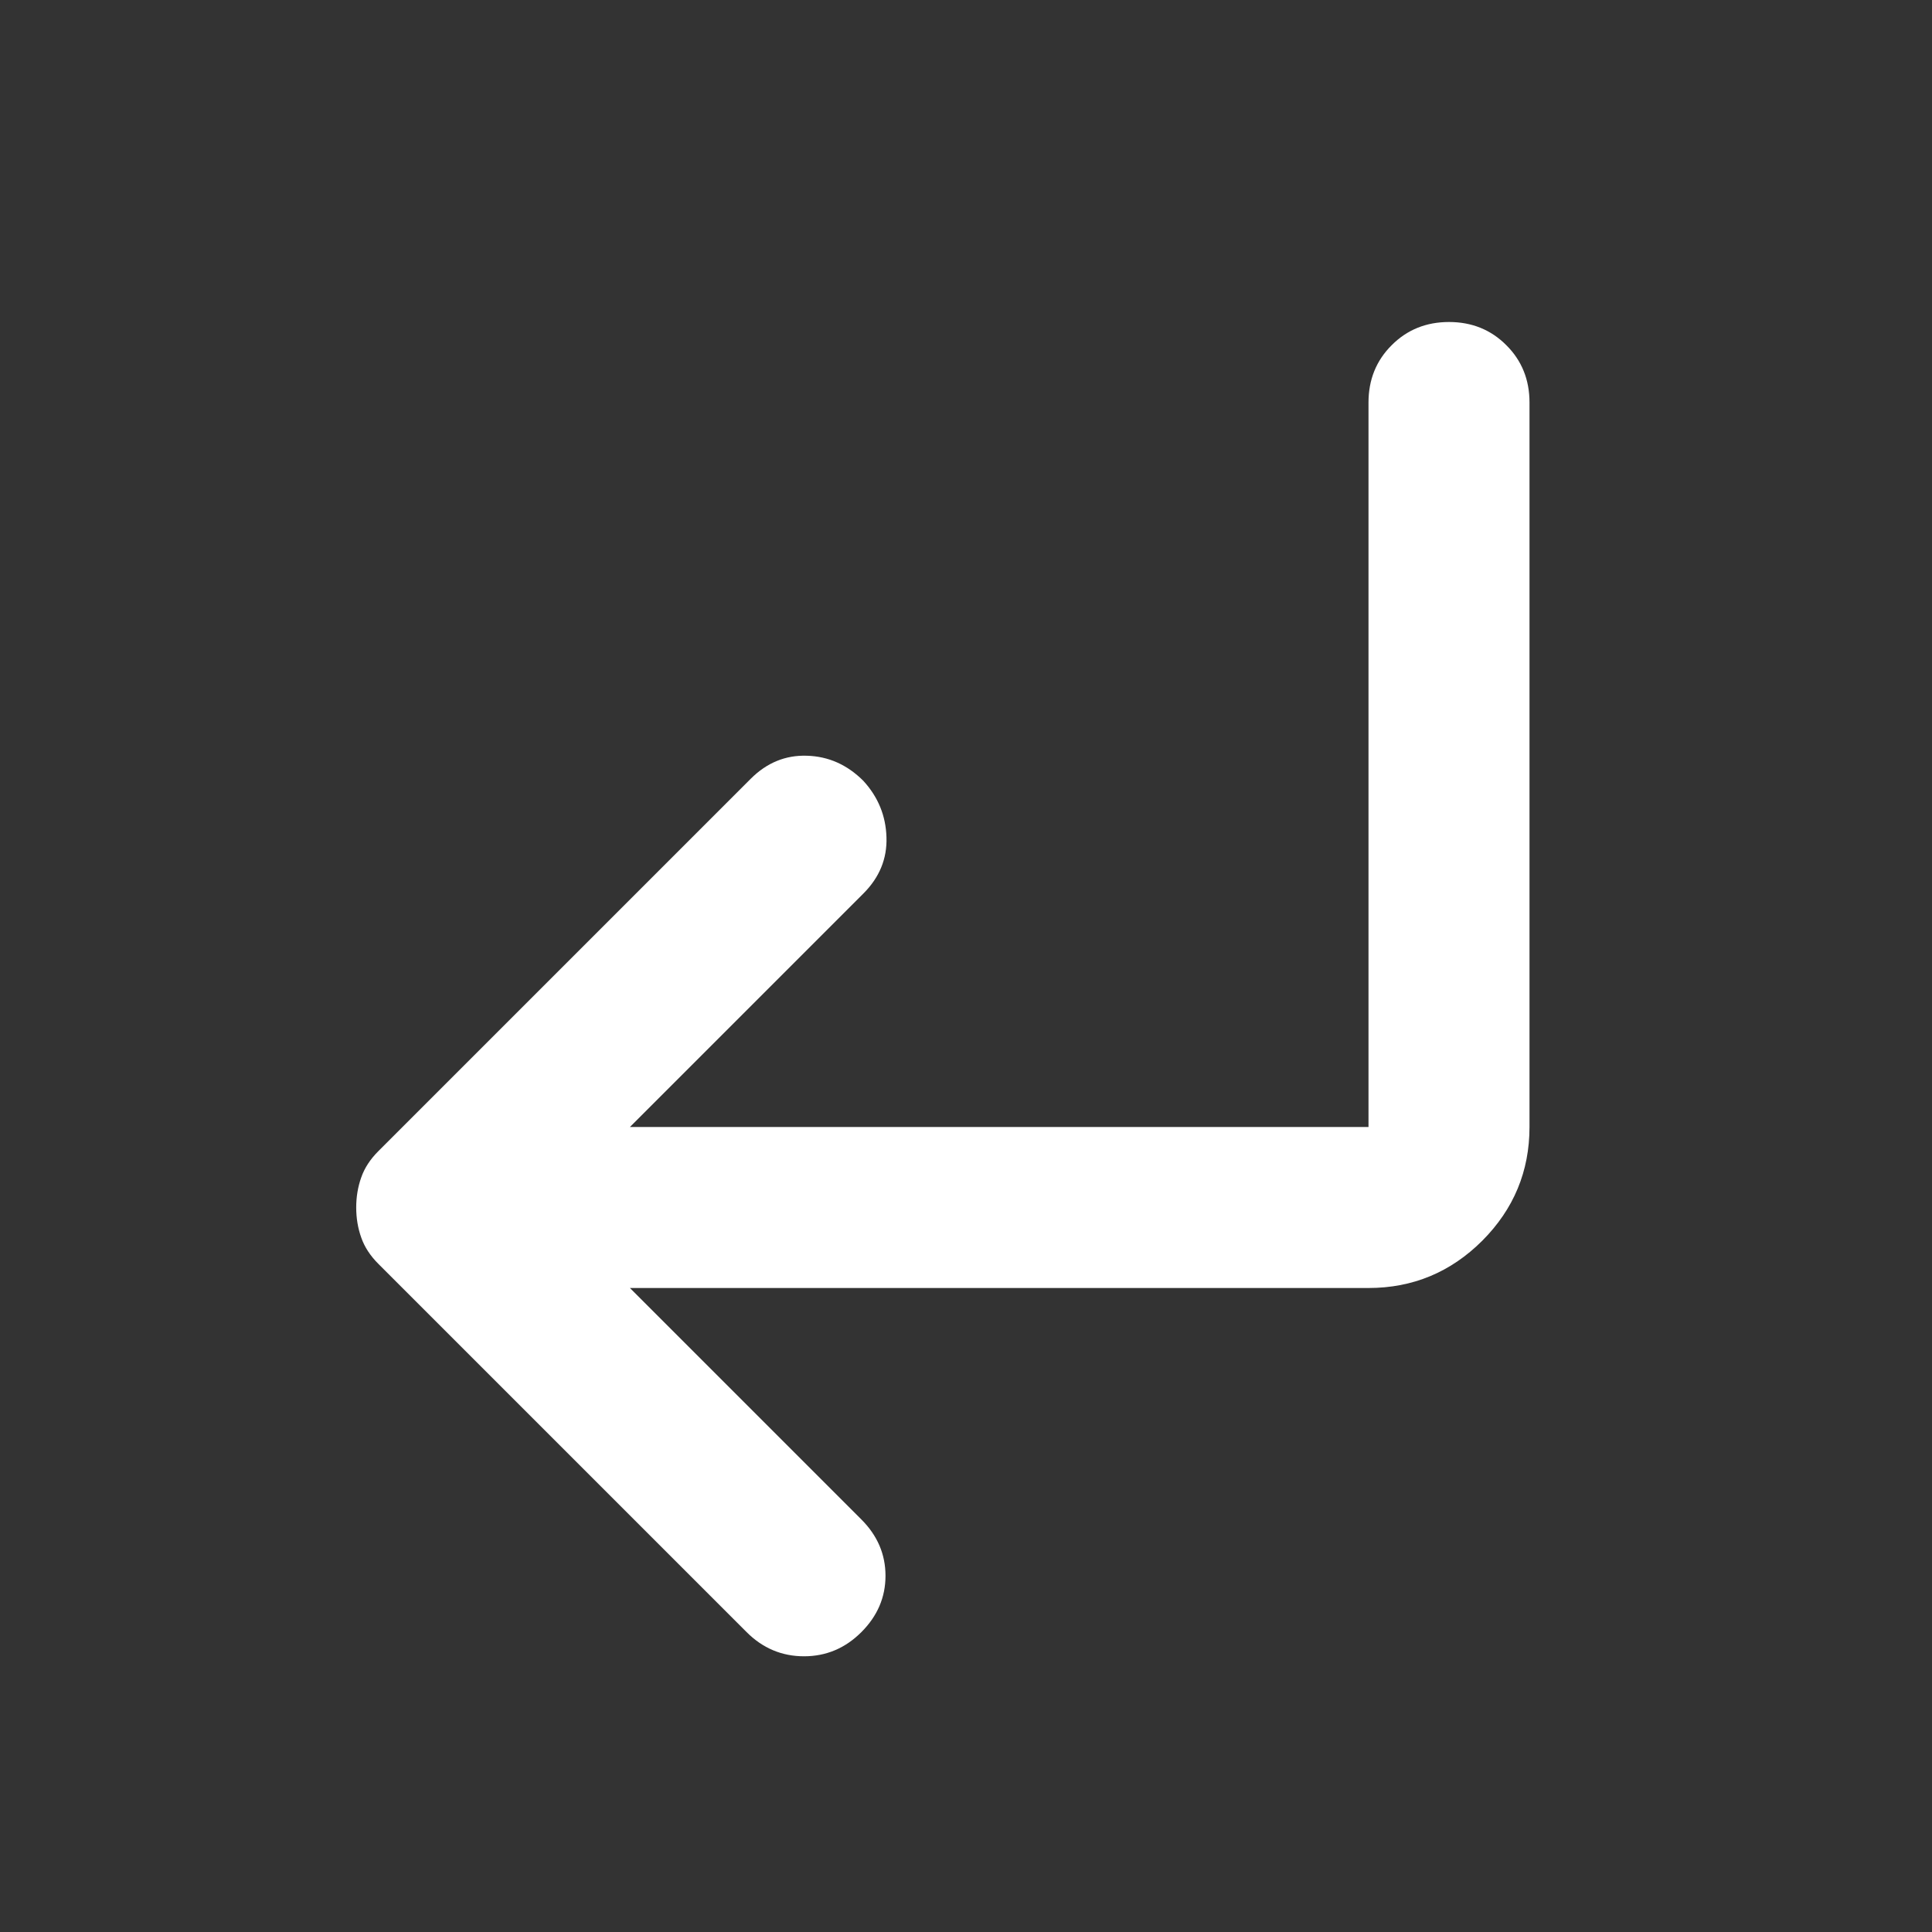 <svg width="24" height="24" viewBox="0 0 24 24" fill="none" xmlns="http://www.w3.org/2000/svg">
<rect x="0" y="0" width="24" height="24" fill="#333333" stroke="none"/>
<mask id="mask0_621_1668" style="mask-type:alpha" maskUnits="userSpaceOnUse" x="0" y="0" width="24" height="24">
<rect width="24" height="24" transform="matrix(1 -8.74228e-08 -8.74228e-08 -1 0 24)" fill="#D9D9D9"/>
</mask>
<g mask="url(#mask0_621_1668)">
<path d="M7.825 14L10.725 11.1C10.925 10.9 11.021 10.667 11.012 10.4C11.004 10.133 10.908 9.9 10.725 9.7C10.525 9.5 10.292 9.396 10.025 9.388C9.758 9.379 9.525 9.475 9.325 9.675L4.7 14.3C4.6 14.4 4.529 14.508 4.488 14.625C4.446 14.742 4.425 14.867 4.425 15C4.425 15.133 4.446 15.258 4.488 15.375C4.529 15.492 4.6 15.6 4.7 15.7L9.275 20.275C9.475 20.475 9.713 20.575 9.988 20.575C10.262 20.575 10.5 20.475 10.7 20.275C10.9 20.075 11 19.842 11 19.575C11 19.308 10.9 19.075 10.7 18.875L7.825 16L17 16C17.55 16 18.021 15.804 18.413 15.413C18.804 15.021 19 14.55 19 14L19 5C19 4.717 18.904 4.479 18.712 4.288C18.521 4.096 18.283 4 18 4C17.717 4 17.479 4.096 17.288 4.288C17.096 4.479 17 4.717 17 5L17 14L7.825 14Z" fill="white"/>
</g>
</svg>
